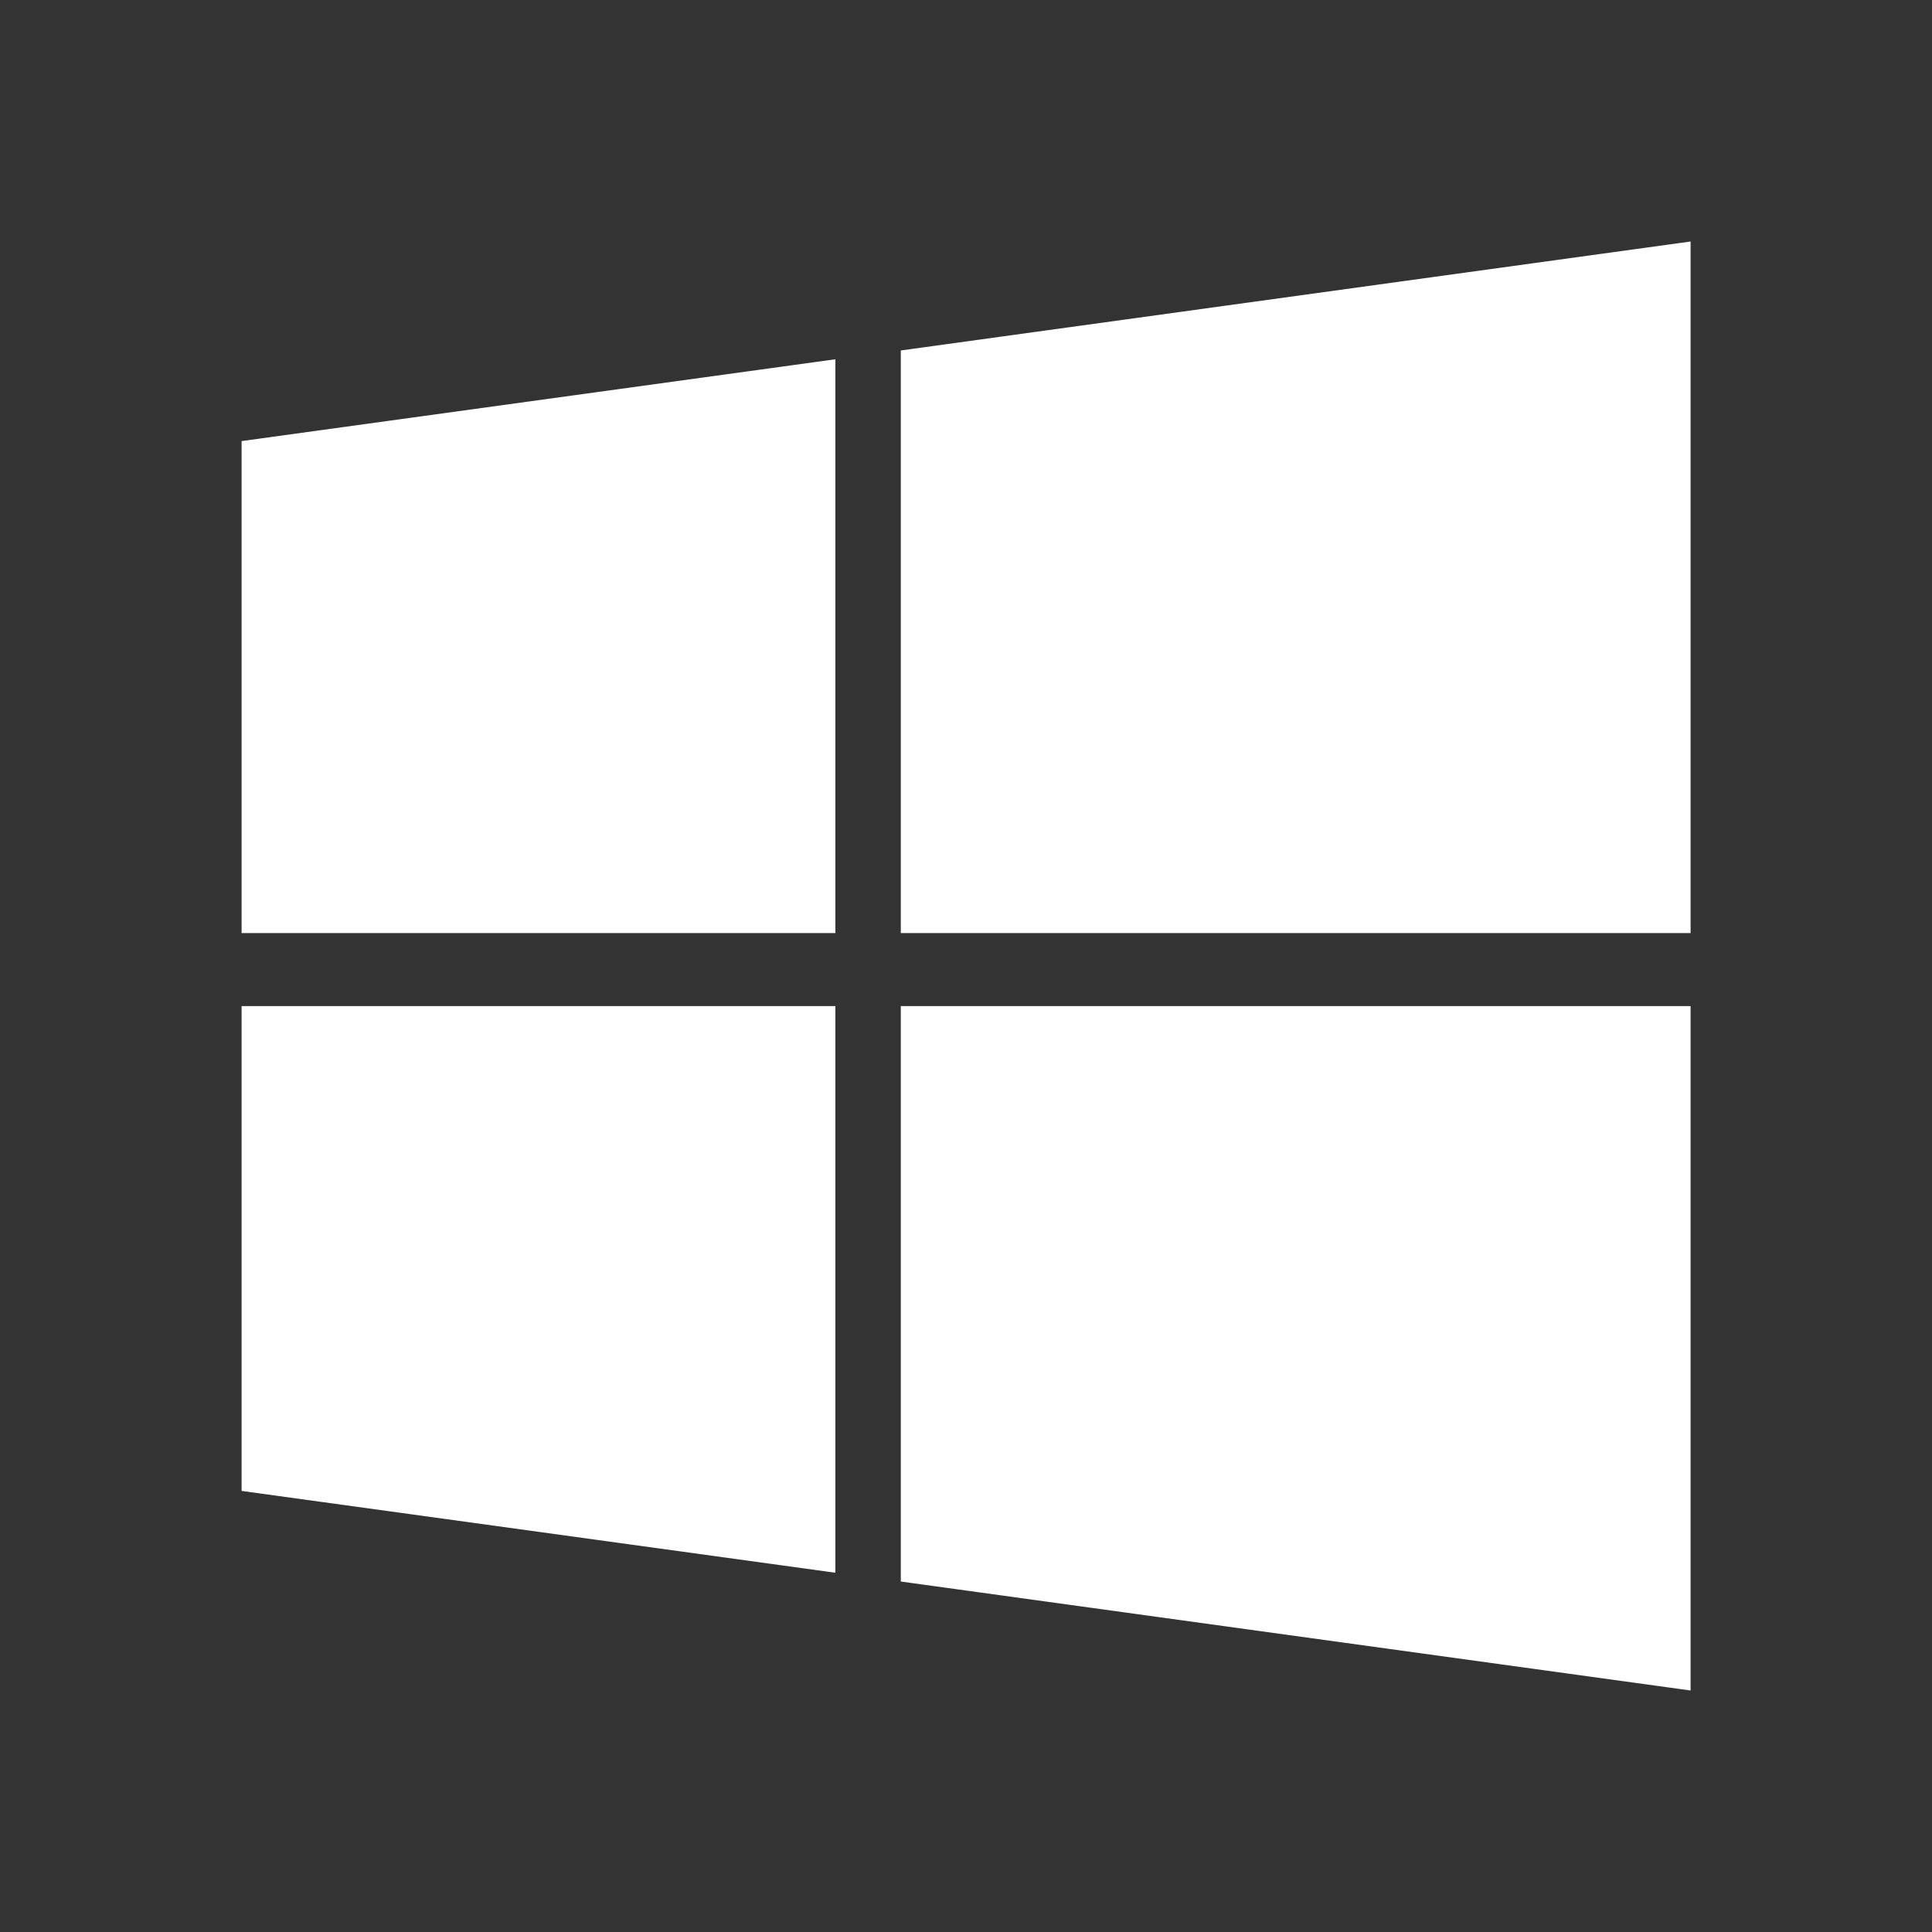 <svg width="20" height="20" viewBox="0 0 20 20" fill="none" xmlns="http://www.w3.org/2000/svg">
<rect x="0" y="0" width="20" height="20" fill="#333333" stroke="none"/>
<path d="M2.501 4.566L8.648 3.719V9.659H2.501V4.566ZM2.501 15.434L8.648 16.281V10.415H2.501V15.434ZM9.325 16.372L17.501 17.5V10.415H9.325V16.372ZM9.325 3.628V9.659H17.501V2.5L9.325 3.628Z" fill="white"/>
</svg>

